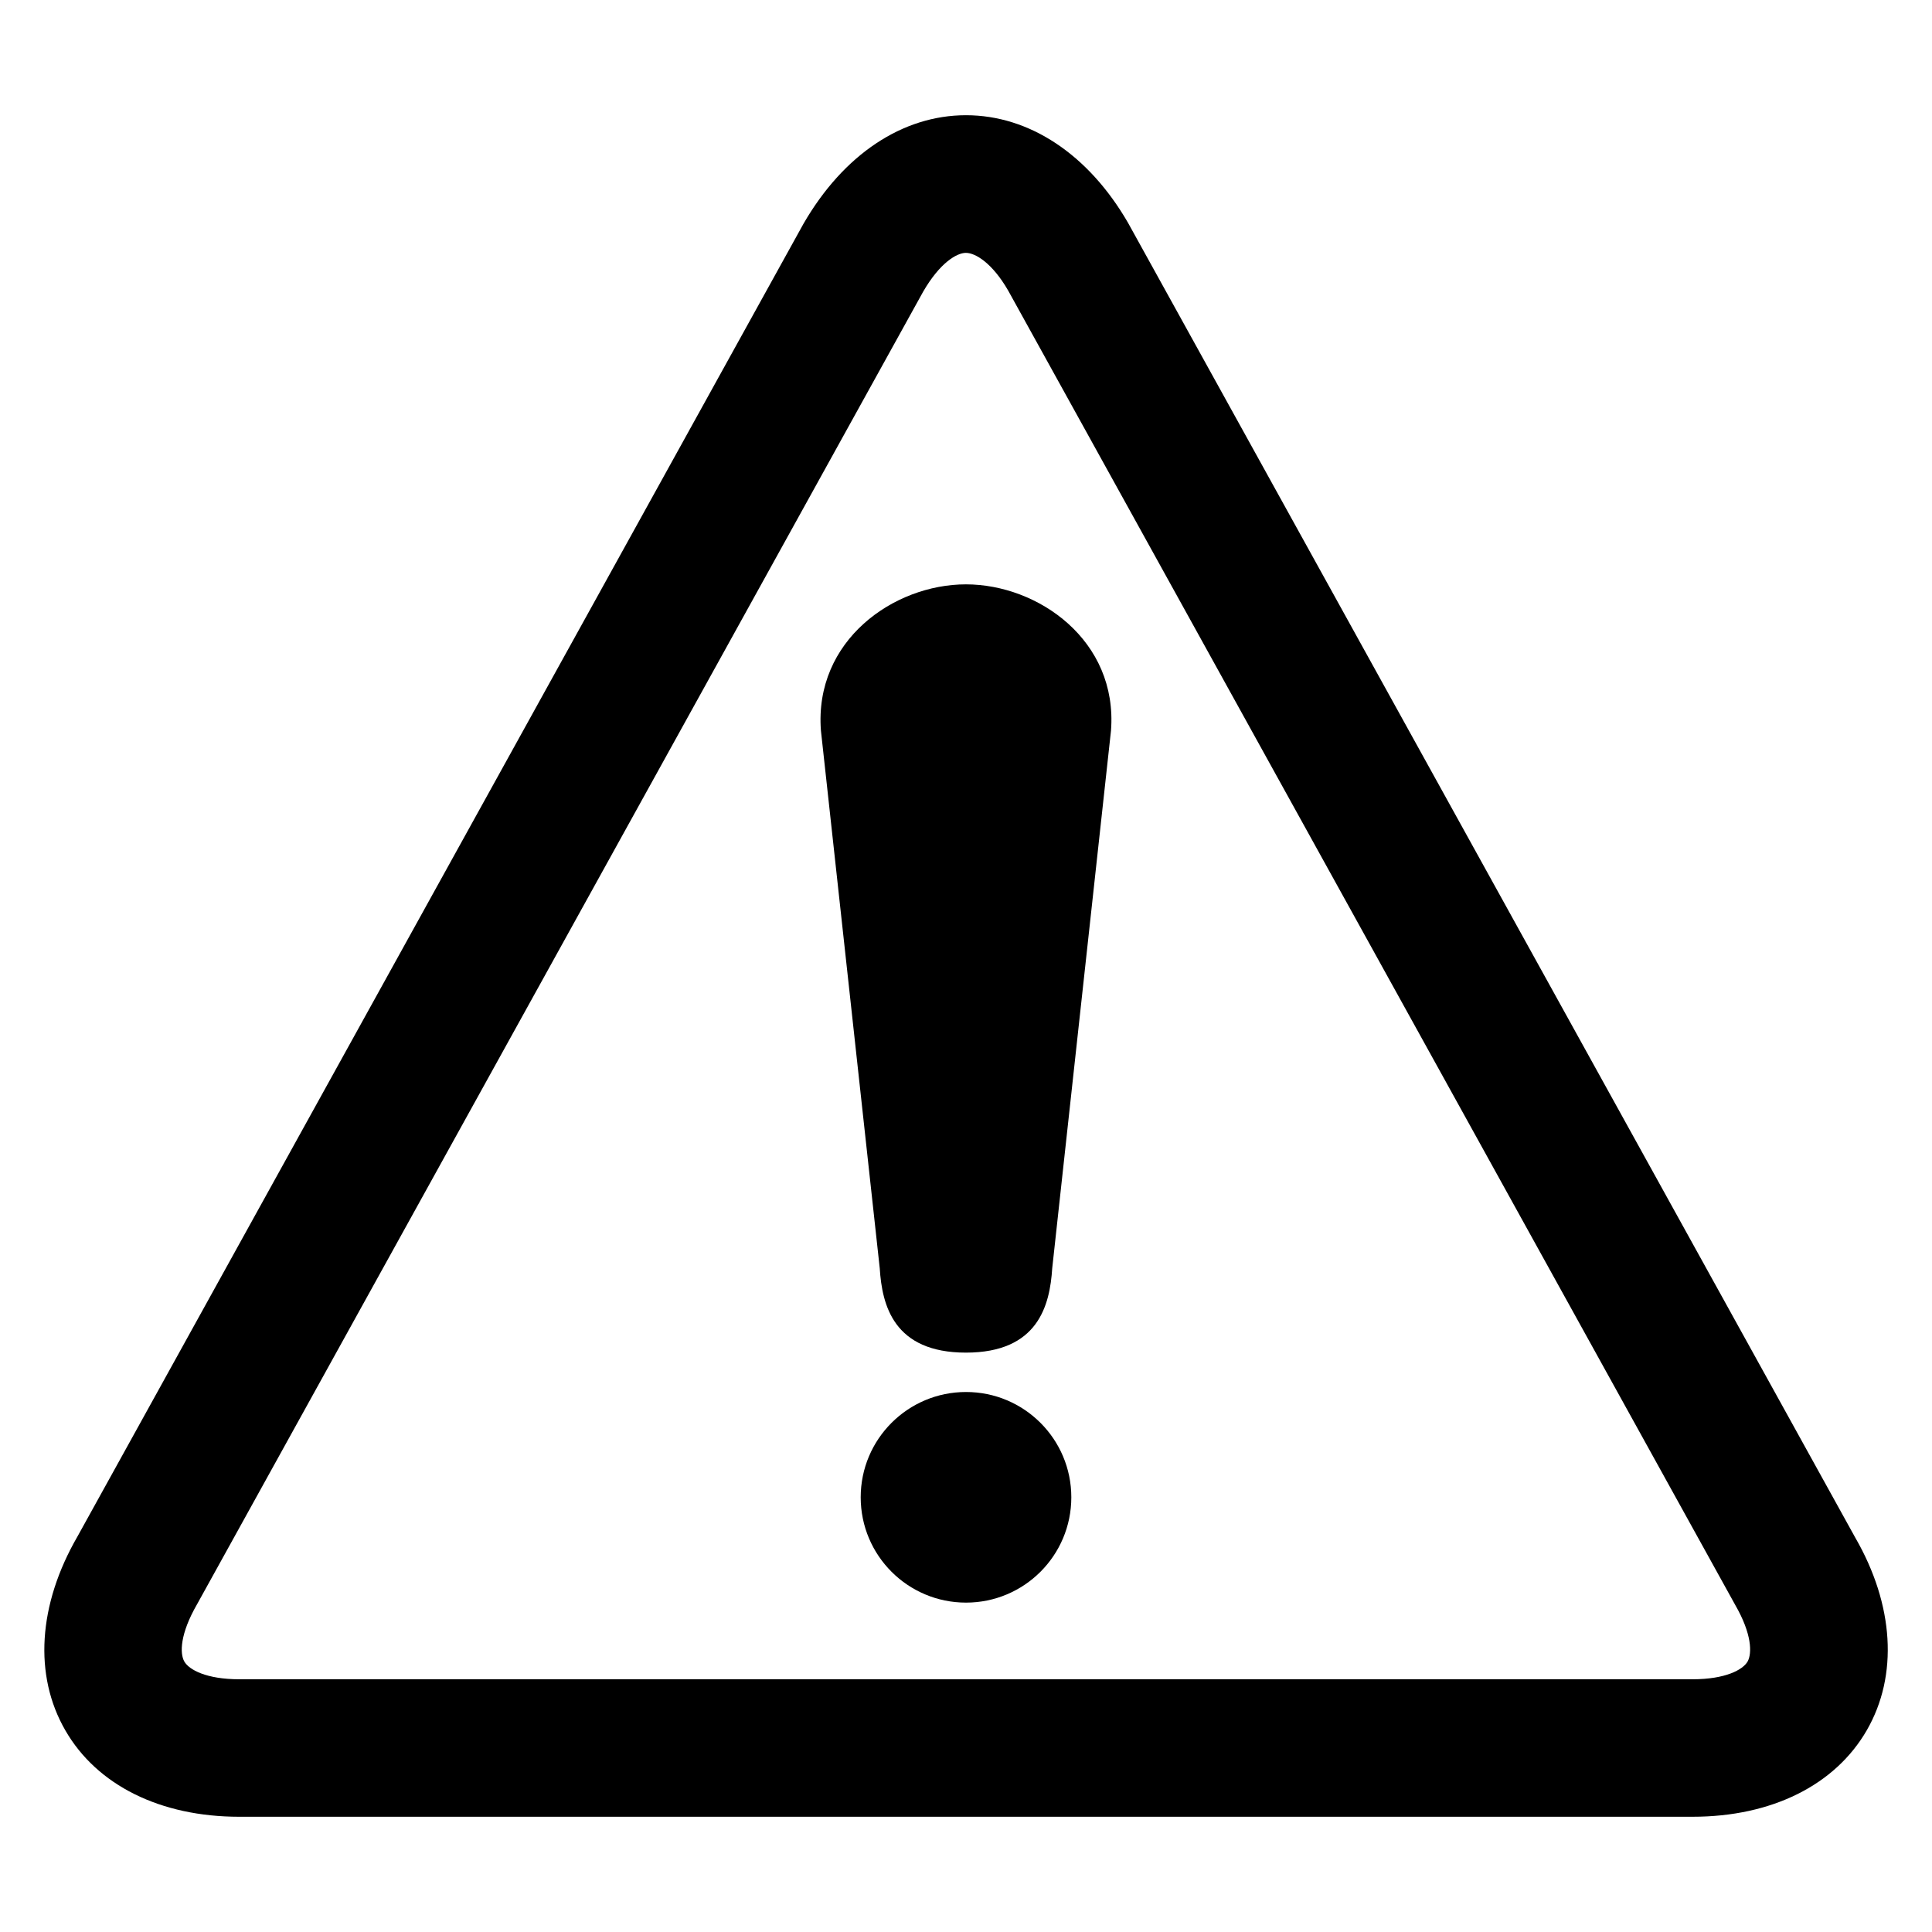 <?xml version="1.0" encoding="UTF-8"?>
<!-- Uploaded to: ICON Repo, www.svgrepo.com, Generator: ICON Repo Mixer Tools -->
<svg fill="#000000" width="800px" height="800px" version="1.1" viewBox="144 144 512 512" xmlns="http://www.w3.org/2000/svg">
 <g>
  <path d="m592.55 625.46h-385.12c-20.902 0-37.727-8.32-46.121-22.902-8.41-14.551-7.238-33.281 3.223-51.375l192.39-347.87c10.625-18.398 26.273-28.777 43.066-28.777 16.824 0 32.457 10.383 42.93 28.473l192.73 348.45c10.289 17.801 11.465 36.535 3.07 51.082-8.41 14.566-25.234 22.918-46.164 22.918zm-192.56-414.45c-2.473 0-6.945 2.688-11.328 10.258l-192.43 347.86c-4.535 7.848-4.625 13.039-3.375 15.207 1.238 2.152 5.816 4.688 14.551 4.688h385.14c8.762 0 13.328-2.535 14.578-4.688 1.223-2.184 1.129-7.359-3.238-14.945l-192.73-348.42c-4.199-7.269-8.672-9.957-11.176-9.957z"/>
  <path d="m399.98 298.86c-19.129 0-40.258 14.855-38.426 38.762l15.586 142.47c0.609 9.848 3.711 22.367 22.84 22.367 19.145 0 22.242-12.52 22.871-22.367l15.574-142.47c1.844-23.906-19.301-38.762-38.445-38.762z"/>
  <path d="m427.91 540.8c0 15.414-12.496 27.91-27.906 27.91-15.414 0-27.91-12.496-27.91-27.91 0-15.414 12.496-27.906 27.91-27.906 15.41 0 27.906 12.492 27.906 27.906"/>
 </g>
</svg>